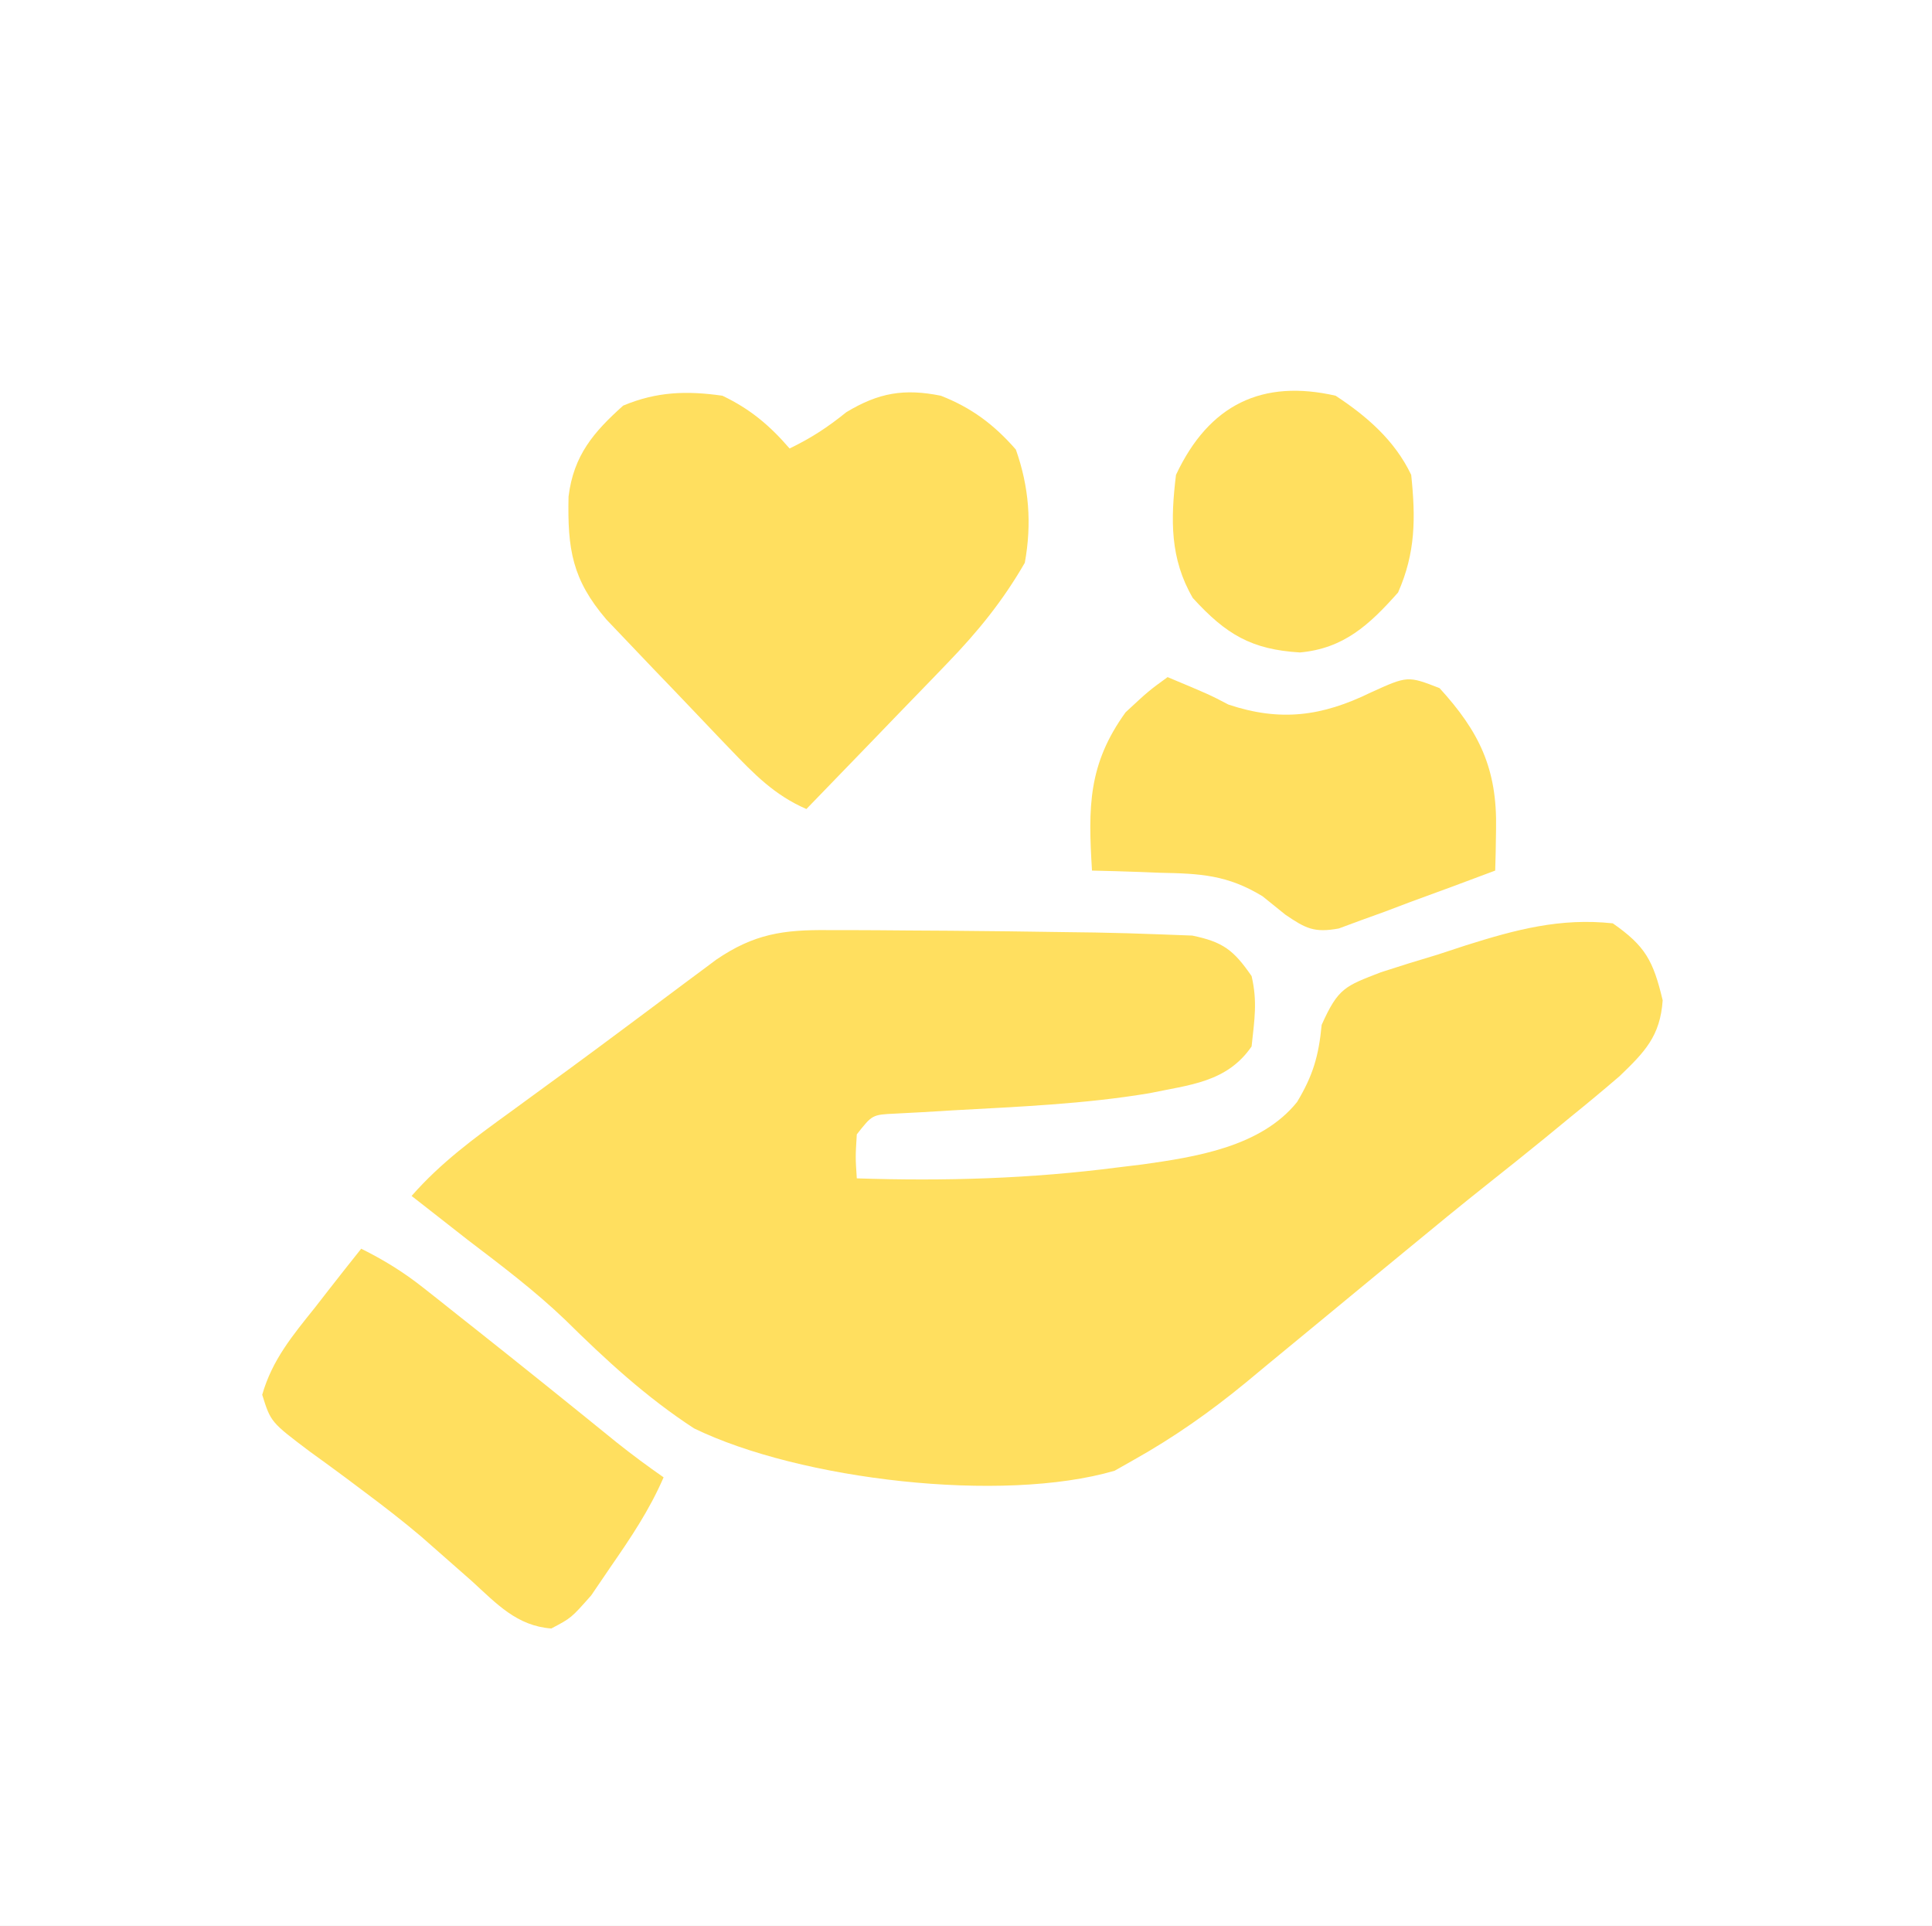 <svg width="304" height="303" viewBox="0 0 304 303" fill="none" xmlns="http://www.w3.org/2000/svg">
<rect x="0" y="0" width="304" height="303" fill="#333333" stroke="none"/>
<g clip-path="url(#clip0_654_3235)">
<rect width="304" height="303" fill="white"/>
<path d="M0 0C100.32 0 200.64 0 304 0C304 99.99 304 199.98 304 303C203.68 303 103.36 303 0 303C0 203.01 0 103.02 0 0Z" fill="white"/>
<path d="M253.774 145.274C258.897 148.849 260.13 151.135 261.622 157.38C261.236 163.058 258.759 165.539 254.848 169.313C252.319 171.488 249.755 173.619 247.165 175.712C245.828 176.811 244.49 177.91 243.112 179.042C240.251 181.374 237.372 183.68 234.48 185.97C229.991 189.528 225.563 193.162 221.143 196.812C219.608 198.075 218.073 199.338 216.538 200.6C213.853 202.81 211.17 205.022 208.491 207.239C205.334 209.851 202.169 212.455 199.004 215.057C198.019 215.876 197.034 216.694 196.019 217.537C190.371 222.169 184.759 226.12 178.435 229.671C177.426 230.242 176.417 230.813 175.378 231.401C157.707 236.563 125.877 232.845 109.216 224.737C101.74 219.877 95.299 213.945 88.915 207.637C84.105 203.038 78.867 199.09 73.604 195.082C71.873 193.73 70.143 192.376 68.415 191.018C67.211 190.076 66.006 189.135 64.765 188.164C69.376 182.904 74.638 179.058 80.213 175.021C82.22 173.554 84.227 172.088 86.233 170.621C87.781 169.493 87.781 169.493 89.361 168.342C92.522 166.027 95.668 163.691 98.81 161.347C99.82 160.595 100.829 159.844 101.868 159.069C103.806 157.625 105.742 156.178 107.676 154.729C108.558 154.074 109.441 153.418 110.35 152.743C111.12 152.168 111.891 151.592 112.685 150.999C118.661 146.919 123.262 146.264 130.367 146.339C131.352 146.339 132.338 146.338 133.353 146.338C136.54 146.343 139.726 146.369 142.913 146.398C145.088 146.411 147.264 146.424 149.439 146.437C155.58 146.482 161.72 146.564 167.861 146.658C170.079 146.687 170.079 146.687 172.341 146.716C175.697 146.775 179.046 146.873 182.4 147.003C184.117 147.068 185.835 147.132 187.604 147.198C192.409 148.199 194.094 149.441 196.939 153.575C197.876 157.599 197.388 160.414 196.939 164.644C193.028 170.327 187.105 170.677 180.898 171.994C170.67 173.708 160.249 174.122 149.917 174.697C148.349 174.791 146.78 174.885 145.164 174.983C143.036 175.095 143.036 175.095 140.865 175.21C137.249 175.379 137.249 175.379 134.817 178.479C134.597 182.054 134.597 182.054 134.817 185.397C148.662 185.854 162.198 185.454 175.957 183.668C177.207 183.517 178.458 183.365 179.747 183.209C188.058 182.04 198.412 180.466 204.098 173.379C206.573 169.253 207.499 166.177 207.962 161.25C210.581 155.393 211.674 155.157 217.271 152.975C220.23 152.01 223.201 151.087 226.183 150.203C227.658 149.719 229.134 149.234 230.654 148.736C238.553 146.244 245.522 144.386 253.774 145.274Z" fill="#FFDF5F"/>
<path d="M113.67 62.26C118.006 64.333 121.057 66.875 124.243 70.562C127.603 68.939 130.21 67.245 133.165 64.855C138.295 61.756 142.305 61.114 148.035 62.26C152.809 64.122 156.394 66.769 159.848 70.735C161.922 76.61 162.377 82.382 161.252 88.548C157.783 94.561 153.851 99.391 149.088 104.318C148.45 104.982 147.812 105.646 147.155 106.33C145.141 108.423 143.119 110.505 141.096 112.587C139.718 114.015 138.341 115.444 136.965 116.873C133.613 120.352 130.252 123.822 126.887 127.288C121.858 125.106 118.646 121.785 114.816 117.787C114.184 117.128 113.552 116.469 112.902 115.791C111.572 114.401 110.246 113.008 108.923 111.611C106.902 109.481 104.868 107.367 102.832 105.253C101.539 103.898 100.247 102.541 98.955 101.184C97.784 99.955 96.613 98.727 95.407 97.461C90.027 91.161 89.285 86.403 89.46 78.133C90.257 71.612 93.437 67.962 98.056 63.817C103.332 61.608 108.062 61.46 113.67 62.26Z" fill="#FFDF5F"/>
<path d="M56.835 196.466C60.397 198.232 63.518 200.161 66.66 202.649C67.51 203.319 68.36 203.988 69.235 204.679C70.132 205.393 71.028 206.107 71.952 206.843C72.88 207.576 73.808 208.31 74.764 209.066C82.231 214.979 89.651 220.953 97.05 226.958C99.446 228.869 101.911 230.689 104.417 232.438C102.195 237.576 99.23 241.975 96.074 246.533C95.07 248.008 94.067 249.483 93.033 251.003C89.878 254.575 89.878 254.575 86.749 256.218C81.344 255.815 78.186 252.37 74.265 248.782C72.523 247.243 70.778 245.708 69.03 244.177C68.124 243.381 67.218 242.584 66.284 241.764C63.406 239.324 60.459 237.046 57.444 234.795C56.472 234.066 55.501 233.337 54.5 232.585C52.614 231.182 50.718 229.794 48.81 228.425C42.609 223.754 42.609 223.754 41.258 219.446C42.846 213.92 46.059 210.097 49.565 205.718C50.259 204.826 50.952 203.933 51.667 203.013C53.375 200.819 55.103 198.641 56.835 196.466Z" fill="#FFDF5F"/>
<path d="M183.722 106.534C190.33 109.301 190.33 109.301 193.304 110.858C201.463 113.575 207.995 112.717 215.691 108.955C221.495 106.318 221.495 106.318 226.513 108.264C232.723 115.074 235.6 120.897 235.404 130.433C235.384 131.663 235.365 132.892 235.345 134.159C235.308 135.552 235.308 135.552 235.27 136.973C230.765 138.678 226.245 140.337 221.722 141.988C220.442 142.473 219.163 142.958 217.844 143.458C216.609 143.904 215.374 144.35 214.101 144.809C212.966 145.229 211.831 145.65 210.661 146.083C206.806 146.787 205.456 146.1 202.226 143.89C201.05 142.942 199.875 141.993 198.664 141.015C193.122 137.642 188.856 137.441 182.565 137.318C181.011 137.257 181.011 137.257 179.426 137.194C176.893 137.097 174.36 137.032 171.826 136.973C171.202 126.932 171.221 120.237 177.113 112.068C180.748 108.696 180.748 108.696 183.722 106.534Z" fill="#FFDF5F"/>
<path d="M210.157 62.26C215.029 65.46 219.451 69.266 222.052 74.712C222.762 81.487 222.745 86.981 219.987 93.218C215.432 98.353 211.417 102.028 204.549 102.654C196.925 102.197 192.915 99.822 187.687 94.082C184.087 87.906 184.183 81.749 185.043 74.712C190.262 63.586 198.667 59.636 210.157 62.26Z" fill="#FFDF5F"/>
</g>
<defs>
<clipPath id="clip0_654_3235">
<rect width="304" height="303" fill="white"/>
</clipPath>
</defs>
</svg>
